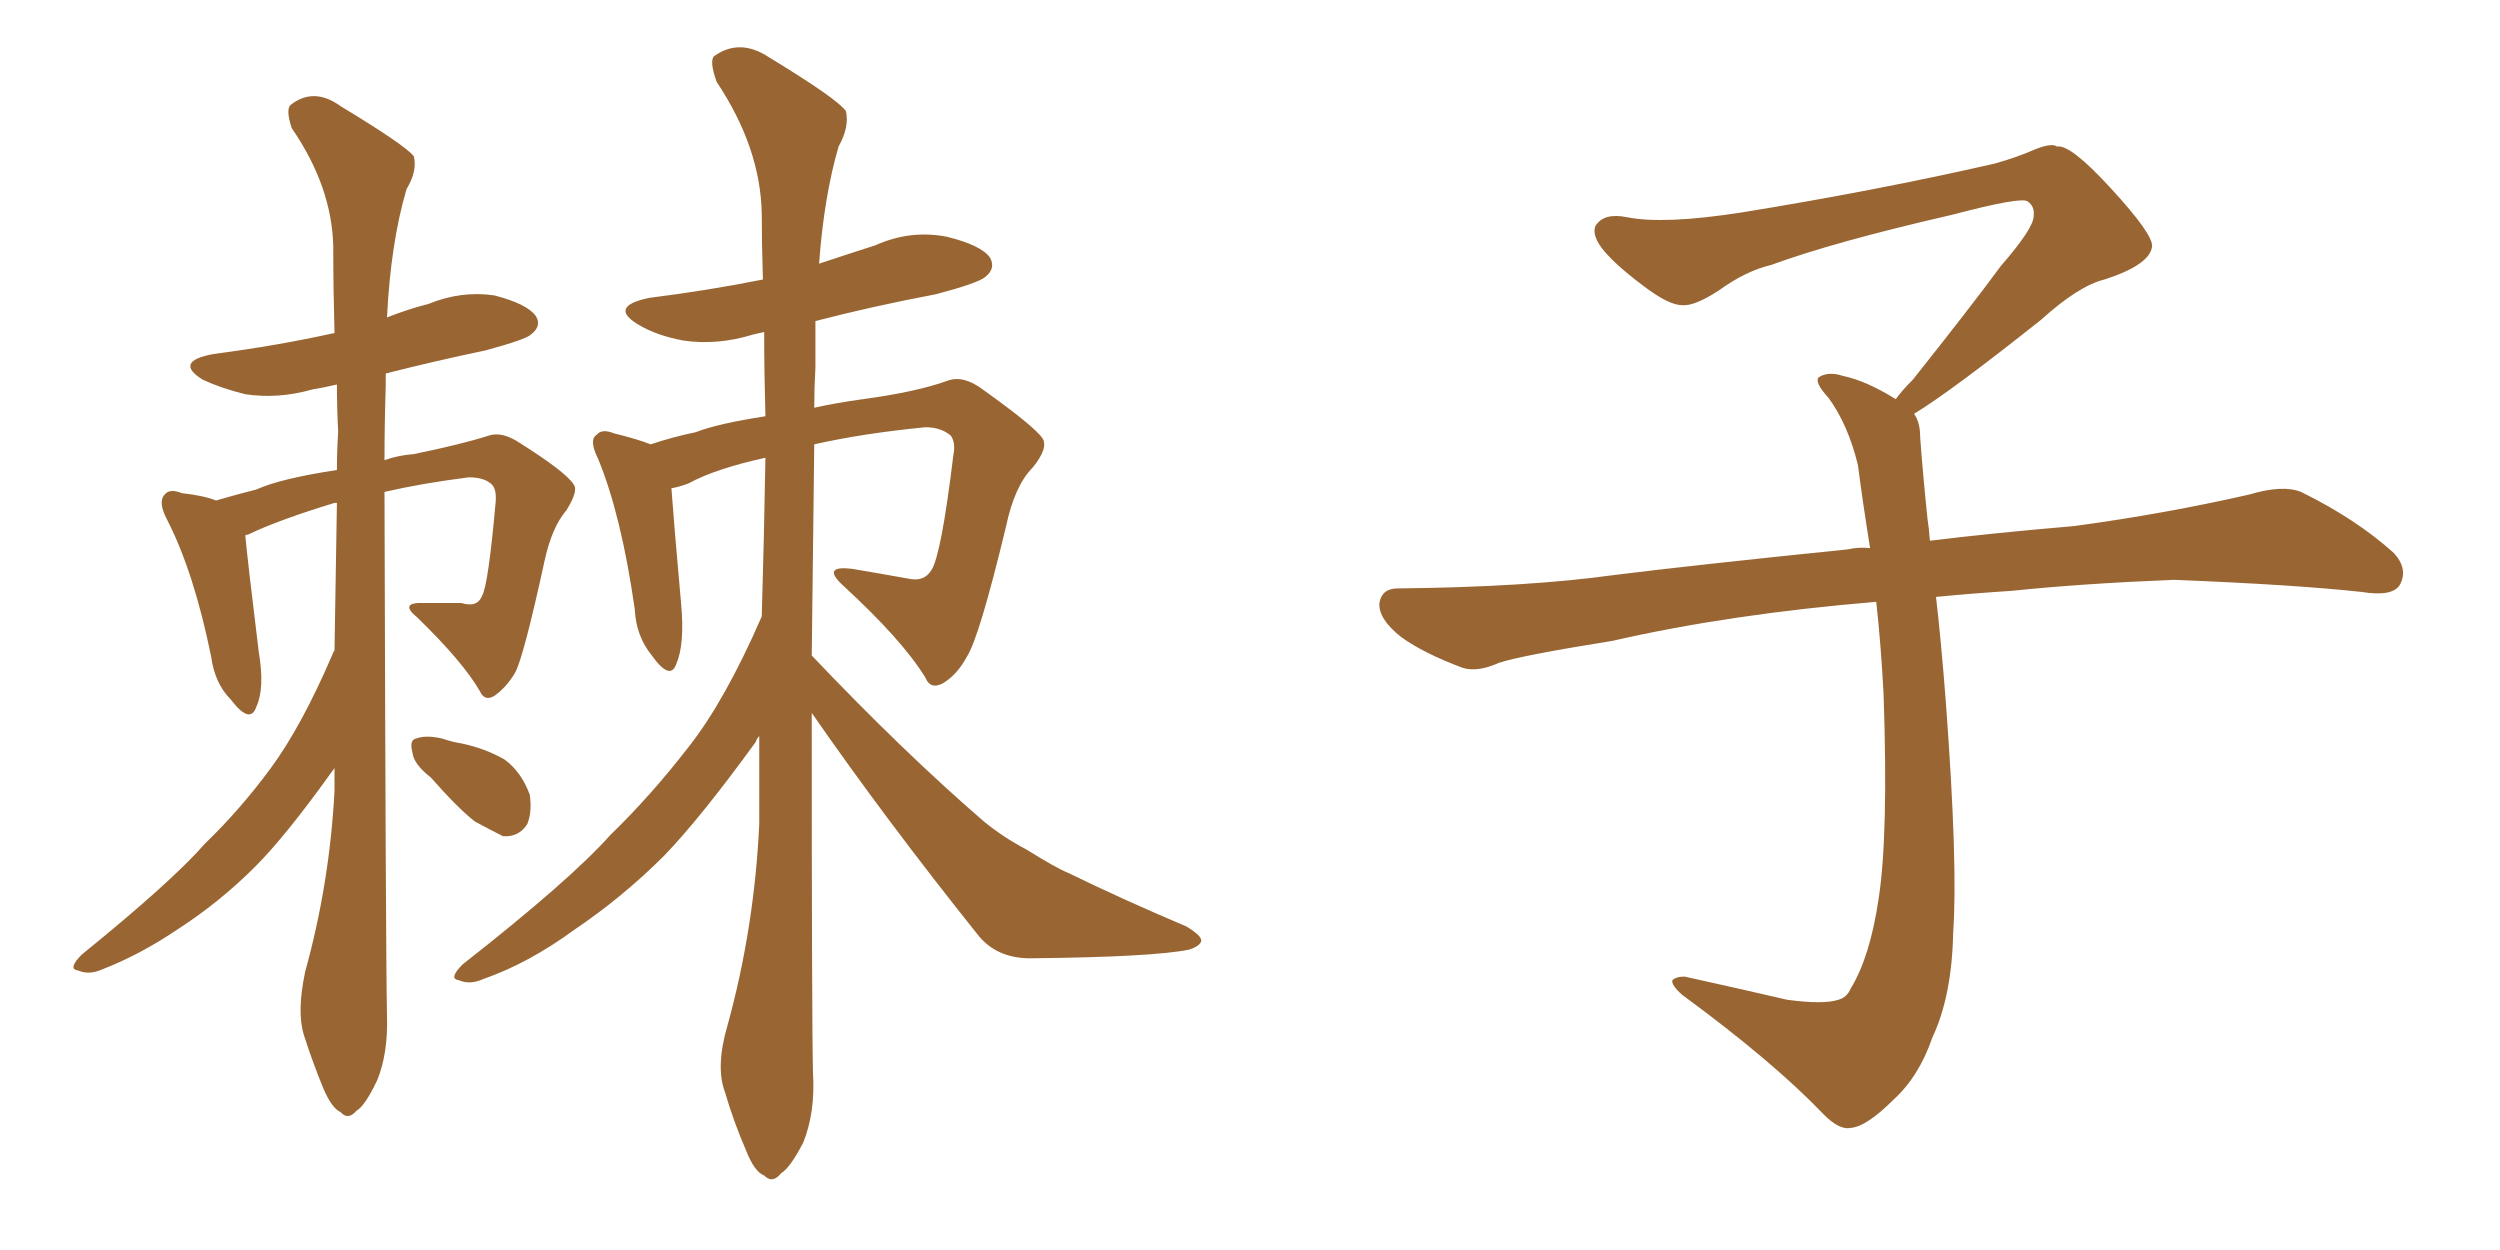 <svg xmlns="http://www.w3.org/2000/svg" xmlns:xlink="http://www.w3.org/1999/xlink" width="300" height="150"><path fill="#996633" padding="10" d="M40.14 78.08L40.14 78.08Q40.28 68.85 40.43 60.35L40.43 60.35Q40.14 60.35 40.14 60.35L40.14 60.35Q33.40 62.40 29.74 64.16L29.74 64.16Q29.44 64.16 29.44 64.31L29.44 64.31Q29.74 67.53 31.05 78.22L31.05 78.22Q31.79 82.62 30.76 84.81L30.76 84.81Q30.03 87.01 27.69 83.94L27.69 83.94Q25.78 82.03 25.34 78.81L25.34 78.81Q23.29 68.70 20.07 62.40L20.07 62.40Q18.90 60.21 19.78 59.33L19.78 59.33Q20.36 58.59 21.83 59.18L21.83 59.18Q24.46 59.47 25.93 60.06L25.93 60.06Q28.42 59.33 30.76 58.74L30.76 58.74Q33.69 57.42 40.43 56.40L40.43 56.40Q40.43 54.05 40.58 51.86L40.58 51.86Q40.43 48.93 40.43 46.14L40.43 46.14Q38.53 46.58 37.50 46.73L37.50 46.73Q33.40 47.90 29.44 47.31L29.44 47.31Q26.51 46.58 24.32 45.56L24.32 45.56Q20.80 43.36 25.63 42.48L25.63 42.48Q33.40 41.46 39.99 39.99L39.99 39.99Q39.99 39.99 40.14 39.99L40.14 39.99Q39.99 34.57 39.99 29.59L39.99 29.59Q39.84 22.41 35.01 15.38L35.01 15.38Q34.28 13.18 34.86 12.60L34.86 12.60Q37.65 10.40 40.87 12.74L40.87 12.74Q48.63 17.43 49.66 18.75L49.66 18.75Q50.10 20.51 48.78 22.71L48.78 22.71Q46.88 29.15 46.44 38.09L46.44 38.09Q49.07 37.06 51.42 36.47L51.42 36.47Q55.37 34.86 59.33 35.45L59.33 35.45Q63.28 36.47 64.31 37.94L64.31 37.94Q65.04 39.11 63.72 40.14L63.72 40.14Q63.13 40.72 58.30 42.04L58.30 42.04Q52.00 43.36 46.29 44.82L46.29 44.82Q46.29 45.41 46.29 46.29L46.29 46.29Q46.14 50.83 46.14 55.22L46.14 55.22Q47.75 54.64 49.66 54.49L49.66 54.49Q55.37 53.32 58.59 52.29L58.59 52.29Q60.21 51.71 62.40 53.17L62.40 53.17Q67.97 56.69 68.85 58.15L68.85 58.15Q69.43 58.89 67.97 61.23L67.97 61.23Q66.21 63.28 65.33 67.38L65.33 67.38Q62.84 78.81 61.82 80.71L61.82 80.71Q60.79 82.47 59.33 83.50L59.33 83.50Q58.15 84.23 57.57 82.91L57.57 82.91Q55.52 79.39 50.10 74.12L50.10 74.12Q47.75 72.22 50.98 72.36L50.98 72.36Q53.17 72.36 55.37 72.36L55.37 72.36Q57.28 72.95 57.86 71.48L57.86 71.48Q58.59 70.17 59.47 60.35L59.47 60.35Q59.62 58.74 59.03 58.15L59.03 58.15Q58.15 57.28 56.25 57.28L56.25 57.28Q50.54 58.01 46.14 59.03L46.14 59.03Q46.29 115.14 46.44 121.88L46.44 121.88Q46.58 126.42 45.26 129.64L45.26 129.64Q43.80 132.71 42.77 133.30L42.77 133.30Q41.75 134.47 40.87 133.45L40.87 133.45Q39.84 133.01 38.82 130.66L38.82 130.66Q37.50 127.44 36.47 124.22L36.47 124.22Q35.60 121.44 36.62 116.60L36.62 116.60Q39.55 106.05 40.14 94.92L40.14 94.92Q40.14 93.46 40.14 92.14L40.14 92.14Q39.99 92.43 39.84 92.58L39.84 92.58Q34.28 100.34 30.62 104.00L30.62 104.00Q26.37 108.25 21.39 111.47L21.39 111.47Q16.85 114.55 12.30 116.31L12.30 116.31Q10.69 117.04 9.38 116.46L9.38 116.46Q8.06 116.31 9.81 114.55L9.81 114.55Q20.65 105.76 24.61 101.22L24.61 101.22Q28.86 97.12 32.52 92.14L32.52 92.14Q36.18 87.16 39.84 78.66L39.84 78.66Q39.99 78.22 40.14 78.08ZM51.71 93.31L51.71 93.31Q49.66 91.70 49.51 90.38L49.51 90.38Q49.07 88.77 49.95 88.62L49.95 88.62Q51.12 88.18 53.03 88.62L53.03 88.62Q54.35 89.06 55.37 89.21L55.37 89.21Q58.15 89.79 60.50 91.11L60.50 91.11Q62.55 92.58 63.57 95.36L63.57 95.36Q63.87 97.41 63.28 98.88L63.28 98.88Q62.26 100.49 60.35 100.34L60.35 100.34Q58.89 99.61 56.98 98.58L56.98 98.58Q54.93 96.97 51.71 93.31ZM97.41 85.55L97.41 85.55L97.41 85.55Q97.41 122.90 97.56 128.76L97.56 128.76Q97.85 133.45 96.39 137.11L96.39 137.11Q94.78 140.19 93.75 140.77L93.75 140.77Q92.72 142.09 91.70 141.06L91.70 141.06Q90.53 140.63 89.50 137.99L89.50 137.99Q88.04 134.62 87.01 131.10L87.01 131.10Q85.84 128.03 87.30 123.05L87.30 123.05Q90.53 111.33 91.11 98.88L91.11 98.88Q91.11 93.31 91.11 88.33L91.11 88.33Q90.82 88.62 90.67 89.06L90.67 89.06Q84.08 98.14 79.69 102.69L79.69 102.69Q74.71 107.67 68.85 111.62L68.85 111.62Q63.43 115.58 58.01 117.48L58.01 117.48Q56.40 118.21 55.08 117.63L55.08 117.63Q53.76 117.48 55.52 115.72L55.52 115.72Q68.41 105.62 73.24 100.20L73.24 100.20Q78.08 95.51 82.62 89.65L82.62 89.65Q87.01 84.08 91.41 73.97L91.41 73.97Q91.70 64.16 91.85 54.93L91.85 54.93Q85.84 56.25 82.62 58.01L82.62 58.01Q81.45 58.45 80.57 58.59L80.57 58.59Q80.86 62.70 81.74 72.51L81.74 72.51Q82.18 77.34 81.15 79.69L81.15 79.69Q80.42 81.74 78.22 78.66L78.22 78.66Q76.32 76.32 76.17 73.10L76.17 73.10Q74.56 61.82 71.78 55.08L71.78 55.08Q70.61 52.73 71.63 52.15L71.63 52.15Q72.22 51.42 73.68 52.00L73.68 52.00Q76.61 52.73 78.08 53.32L78.08 53.32Q80.71 52.44 83.50 51.86L83.50 51.86Q86.13 50.83 91.85 49.95L91.85 49.95Q91.70 44.68 91.70 39.84L91.70 39.84Q90.97 39.99 90.38 40.14L90.38 40.14Q86.13 41.46 82.03 40.87L82.03 40.87Q78.81 40.28 76.61 38.96L76.61 38.96Q72.95 36.77 77.93 35.74L77.93 35.74Q84.96 34.86 91.55 33.54L91.55 33.54Q91.41 29.30 91.41 25.63L91.41 25.63Q91.26 17.72 85.99 9.81L85.99 9.81Q85.11 7.32 85.69 6.74L85.69 6.74Q88.77 4.54 92.29 6.88L92.29 6.88Q100.49 11.87 101.51 13.33L101.51 13.33Q101.95 15.23 100.63 17.58L100.63 17.58Q98.88 23.58 98.29 31.64L98.29 31.64Q101.81 30.47 105.03 29.44L105.03 29.44Q109.28 27.54 113.67 28.42L113.67 28.42Q117.77 29.44 118.80 30.91L118.80 30.91Q119.53 32.23 118.21 33.25L118.21 33.25Q117.33 33.98 112.35 35.30L112.35 35.30Q104.59 36.77 97.85 38.53L97.85 38.53Q97.85 41.31 97.85 44.09L97.85 44.09Q97.71 46.58 97.71 48.93L97.71 48.93Q100.34 48.34 103.56 47.90L103.56 47.90Q110.01 47.02 113.67 45.70L113.67 45.70Q115.58 44.97 117.92 46.73L117.92 46.73Q124.07 51.12 125.10 52.59L125.10 52.59Q125.83 53.76 123.93 56.10L123.93 56.10Q121.73 58.30 120.70 63.28L120.70 63.28Q117.48 76.61 116.02 78.81L116.02 78.81Q114.84 81.01 113.09 82.03L113.09 82.03Q111.62 82.76 111.04 81.30L111.04 81.30Q108.25 76.76 101.07 70.17L101.07 70.17Q98.58 67.82 102.25 68.26L102.25 68.26Q105.76 68.85 108.98 69.43L108.98 69.43Q110.89 69.87 111.77 68.41L111.77 68.41Q112.94 66.65 114.40 54.64L114.40 54.64Q114.70 53.17 114.11 52.29L114.11 52.29Q112.94 51.27 111.04 51.27L111.04 51.27Q103.56 52.00 97.71 53.32L97.71 53.32Q97.56 67.09 97.41 78.66L97.41 78.66Q108.40 90.23 118.07 98.58L118.07 98.58Q120.41 100.49 123.19 101.95L123.19 101.95Q126.71 104.15 128.17 104.74L128.17 104.74Q134.77 107.96 142.38 111.18L142.38 111.18Q144.29 112.35 144.14 112.94L144.14 112.94Q143.99 113.53 142.68 113.96L142.68 113.96Q138.28 114.84 124.07 114.99L124.07 114.99Q119.82 115.14 117.48 112.35L117.48 112.35Q106.35 98.44 97.41 85.55ZM229.69 49.66L229.69 49.66L229.69 49.66Q230.42 50.68 230.42 52.44L230.42 52.44Q230.71 56.54 231.30 62.26L231.30 62.26Q231.45 63.13 231.59 64.89L231.59 64.89Q238.62 64.01 248.88 63.13L248.88 63.13Q259.72 61.67 269.97 59.33L269.97 59.33Q273.93 58.15 276.12 59.03L276.12 59.03Q282.71 62.26 287.26 66.36L287.26 66.36Q289.01 68.26 287.99 70.17L287.99 70.17Q287.11 71.63 283.45 71.04L283.45 71.04Q275.54 70.17 260.89 69.58L260.89 69.58Q249.90 70.02 241.41 70.90L241.41 70.90Q236.87 71.19 232.32 71.63L232.32 71.63Q232.91 76.61 233.50 84.23L233.50 84.23Q234.96 103.86 234.38 111.91L234.38 111.91Q234.23 119.53 231.88 124.51L231.88 124.51Q230.27 129.20 227.20 131.98L227.20 131.98Q223.97 135.21 222.07 135.35L222.07 135.35Q220.75 135.64 218.85 133.74L218.85 133.74Q212.84 127.44 201.86 119.38L201.86 119.38Q200.54 118.21 200.68 117.63L200.68 117.63Q201.12 117.19 202.15 117.19L202.15 117.19Q208.15 118.51 214.45 119.97L214.45 119.97Q218.85 120.56 220.61 119.97L220.61 119.97Q221.63 119.68 222.07 118.65L222.07 118.65Q224.41 114.84 225.44 107.81L225.44 107.81Q226.61 100.20 226.03 83.35L226.03 83.35Q225.73 77.49 225.15 72.22L225.15 72.22Q207.57 73.68 193.51 76.90L193.51 76.90Q182.52 78.66 179.88 79.54L179.88 79.54Q177.25 80.71 175.49 80.13L175.49 80.13Q170.80 78.37 168.16 76.46L168.16 76.46Q165.38 74.27 165.53 72.36L165.53 72.36Q165.82 70.61 167.72 70.61L167.72 70.61Q183.25 70.46 193.80 68.99L193.80 68.99Q203.17 67.82 221.78 65.92L221.78 65.92Q222.95 65.63 224.41 65.77L224.41 65.77Q223.54 60.35 222.95 55.81L222.95 55.81Q221.78 50.98 219.43 47.75L219.43 47.75Q217.68 45.85 218.26 45.26L218.26 45.26Q219.43 44.53 221.19 45.12L221.19 45.12Q223.97 45.70 227.49 47.90L227.49 47.90Q228.22 46.88 229.54 45.56L229.54 45.56Q236.43 36.91 240.09 31.93L240.09 31.93Q244.04 27.39 244.04 25.93L244.04 25.93Q244.19 24.76 243.31 24.17L243.31 24.17Q242.58 23.58 234.23 25.78L234.23 25.78Q220.17 29.00 212.55 31.79L212.55 31.79Q209.47 32.52 206.25 34.86L206.25 34.86Q203.32 36.77 201.86 36.62L201.86 36.62Q200.24 36.62 197.17 34.28L197.17 34.28Q193.65 31.64 192.19 29.74L192.19 29.74Q191.02 28.13 191.46 27.10L191.46 27.10Q192.48 25.49 195.26 26.07L195.26 26.07Q199.66 26.95 209.03 25.49L209.03 25.49Q225.29 22.85 239.36 19.63L239.36 19.63Q241.99 18.90 244.34 17.87L244.34 17.87Q246.24 17.14 246.83 17.58L246.83 17.58Q248.44 17.29 253.27 22.56L253.27 22.56Q258.40 28.13 258.25 29.59L258.25 29.59Q257.96 31.79 252.54 33.54L252.54 33.54Q249.46 34.28 244.92 38.38L244.92 38.38Q234.23 46.88 229.69 49.66Z"/></svg>